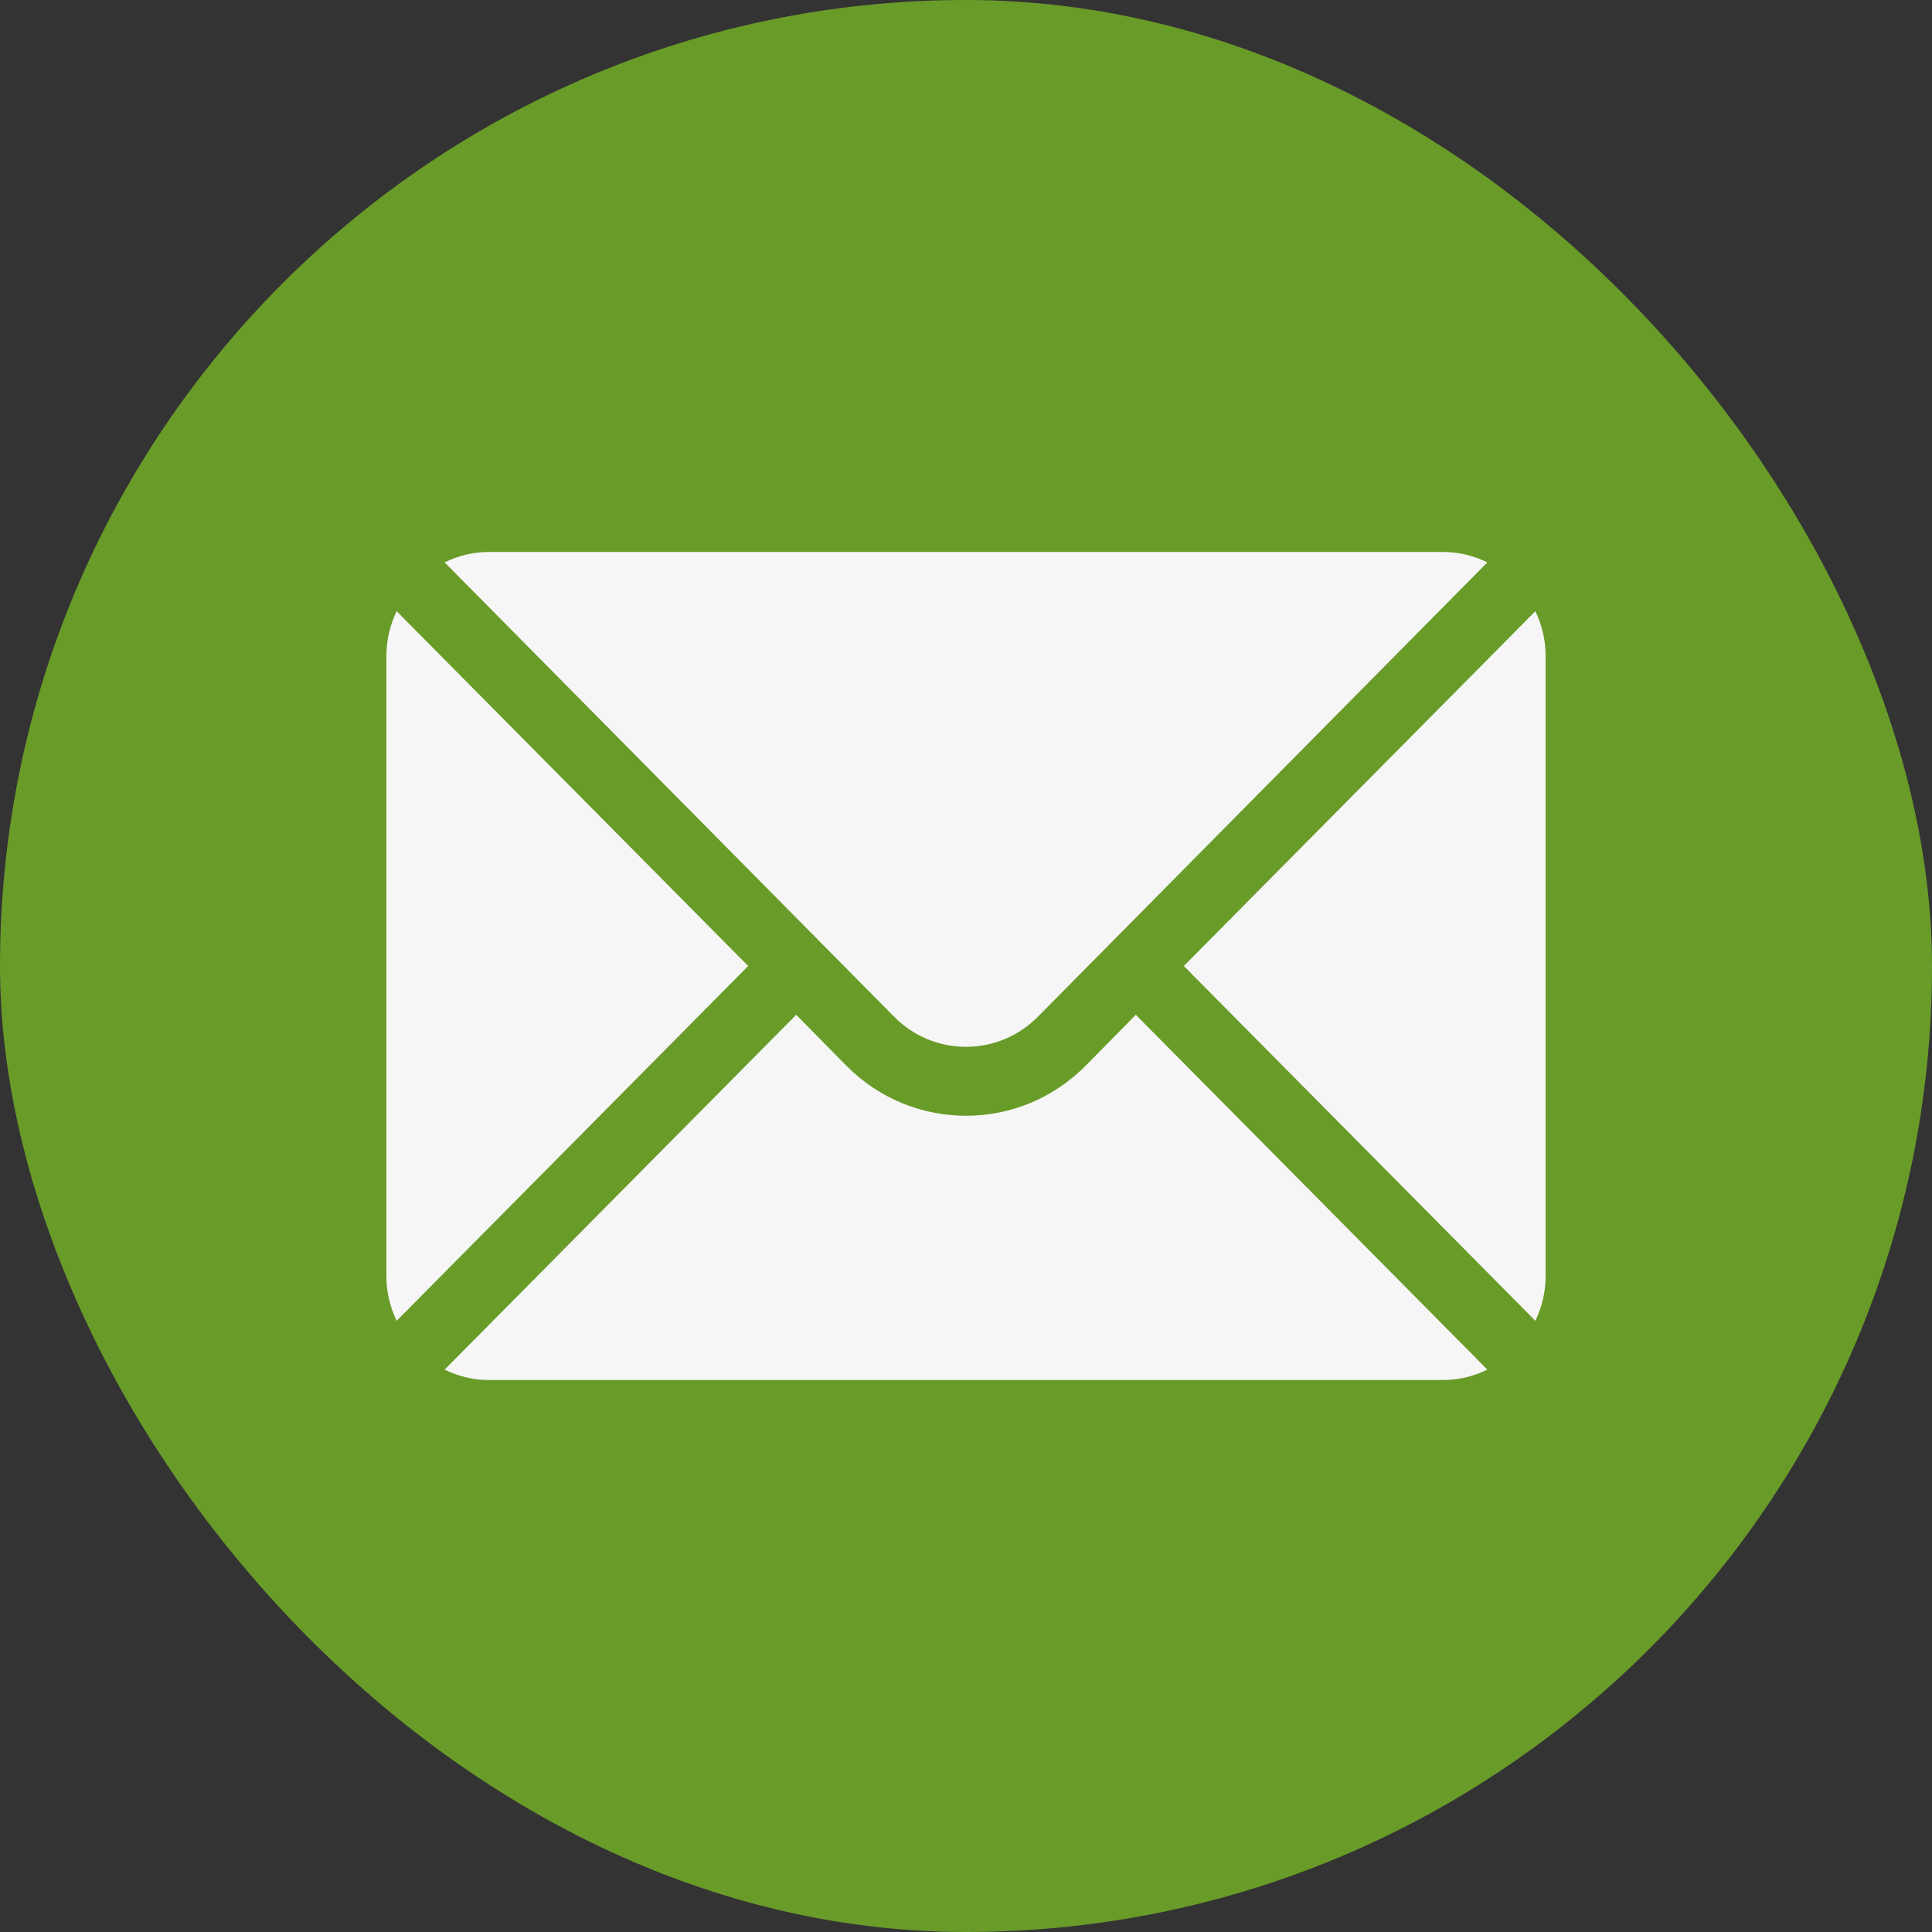 <?xml version="1.0" encoding="UTF-8"?> <svg xmlns="http://www.w3.org/2000/svg" width="35" height="35" viewBox="0 0 35 35" fill="none"><rect x="0" y="0" width="35" height="35" fill="#333333" stroke="none"/><rect width="35" height="35" rx="17.5" fill="#699B29"></rect><path d="M27.815 11.072L21.446 17.5L27.815 23.928C27.93 23.684 28 23.414 28 23.125V11.875C28 11.586 27.93 11.316 27.815 11.072Z" fill="#F6F6F6"></path><path d="M26.154 10H8.846C8.562 10 8.296 10.071 8.055 10.188L16.195 18.416C16.915 19.147 18.085 19.147 18.805 18.416L26.945 10.188C26.704 10.071 26.438 10 26.154 10Z" fill="#F6F6F6"></path><path d="M7.185 11.072C7.07 11.316 7 11.586 7 11.875V23.125C7 23.414 7.07 23.684 7.185 23.928L13.554 17.5L7.185 11.072Z" fill="#F6F6F6"></path><path d="M20.576 18.384L19.675 19.299C18.476 20.518 16.524 20.518 15.325 19.299L14.424 18.384L8.055 24.812C8.296 24.929 8.562 25 8.846 25H26.154C26.438 25 26.704 24.929 26.945 24.812L20.576 18.384Z" fill="#F6F6F6"></path></svg> 
